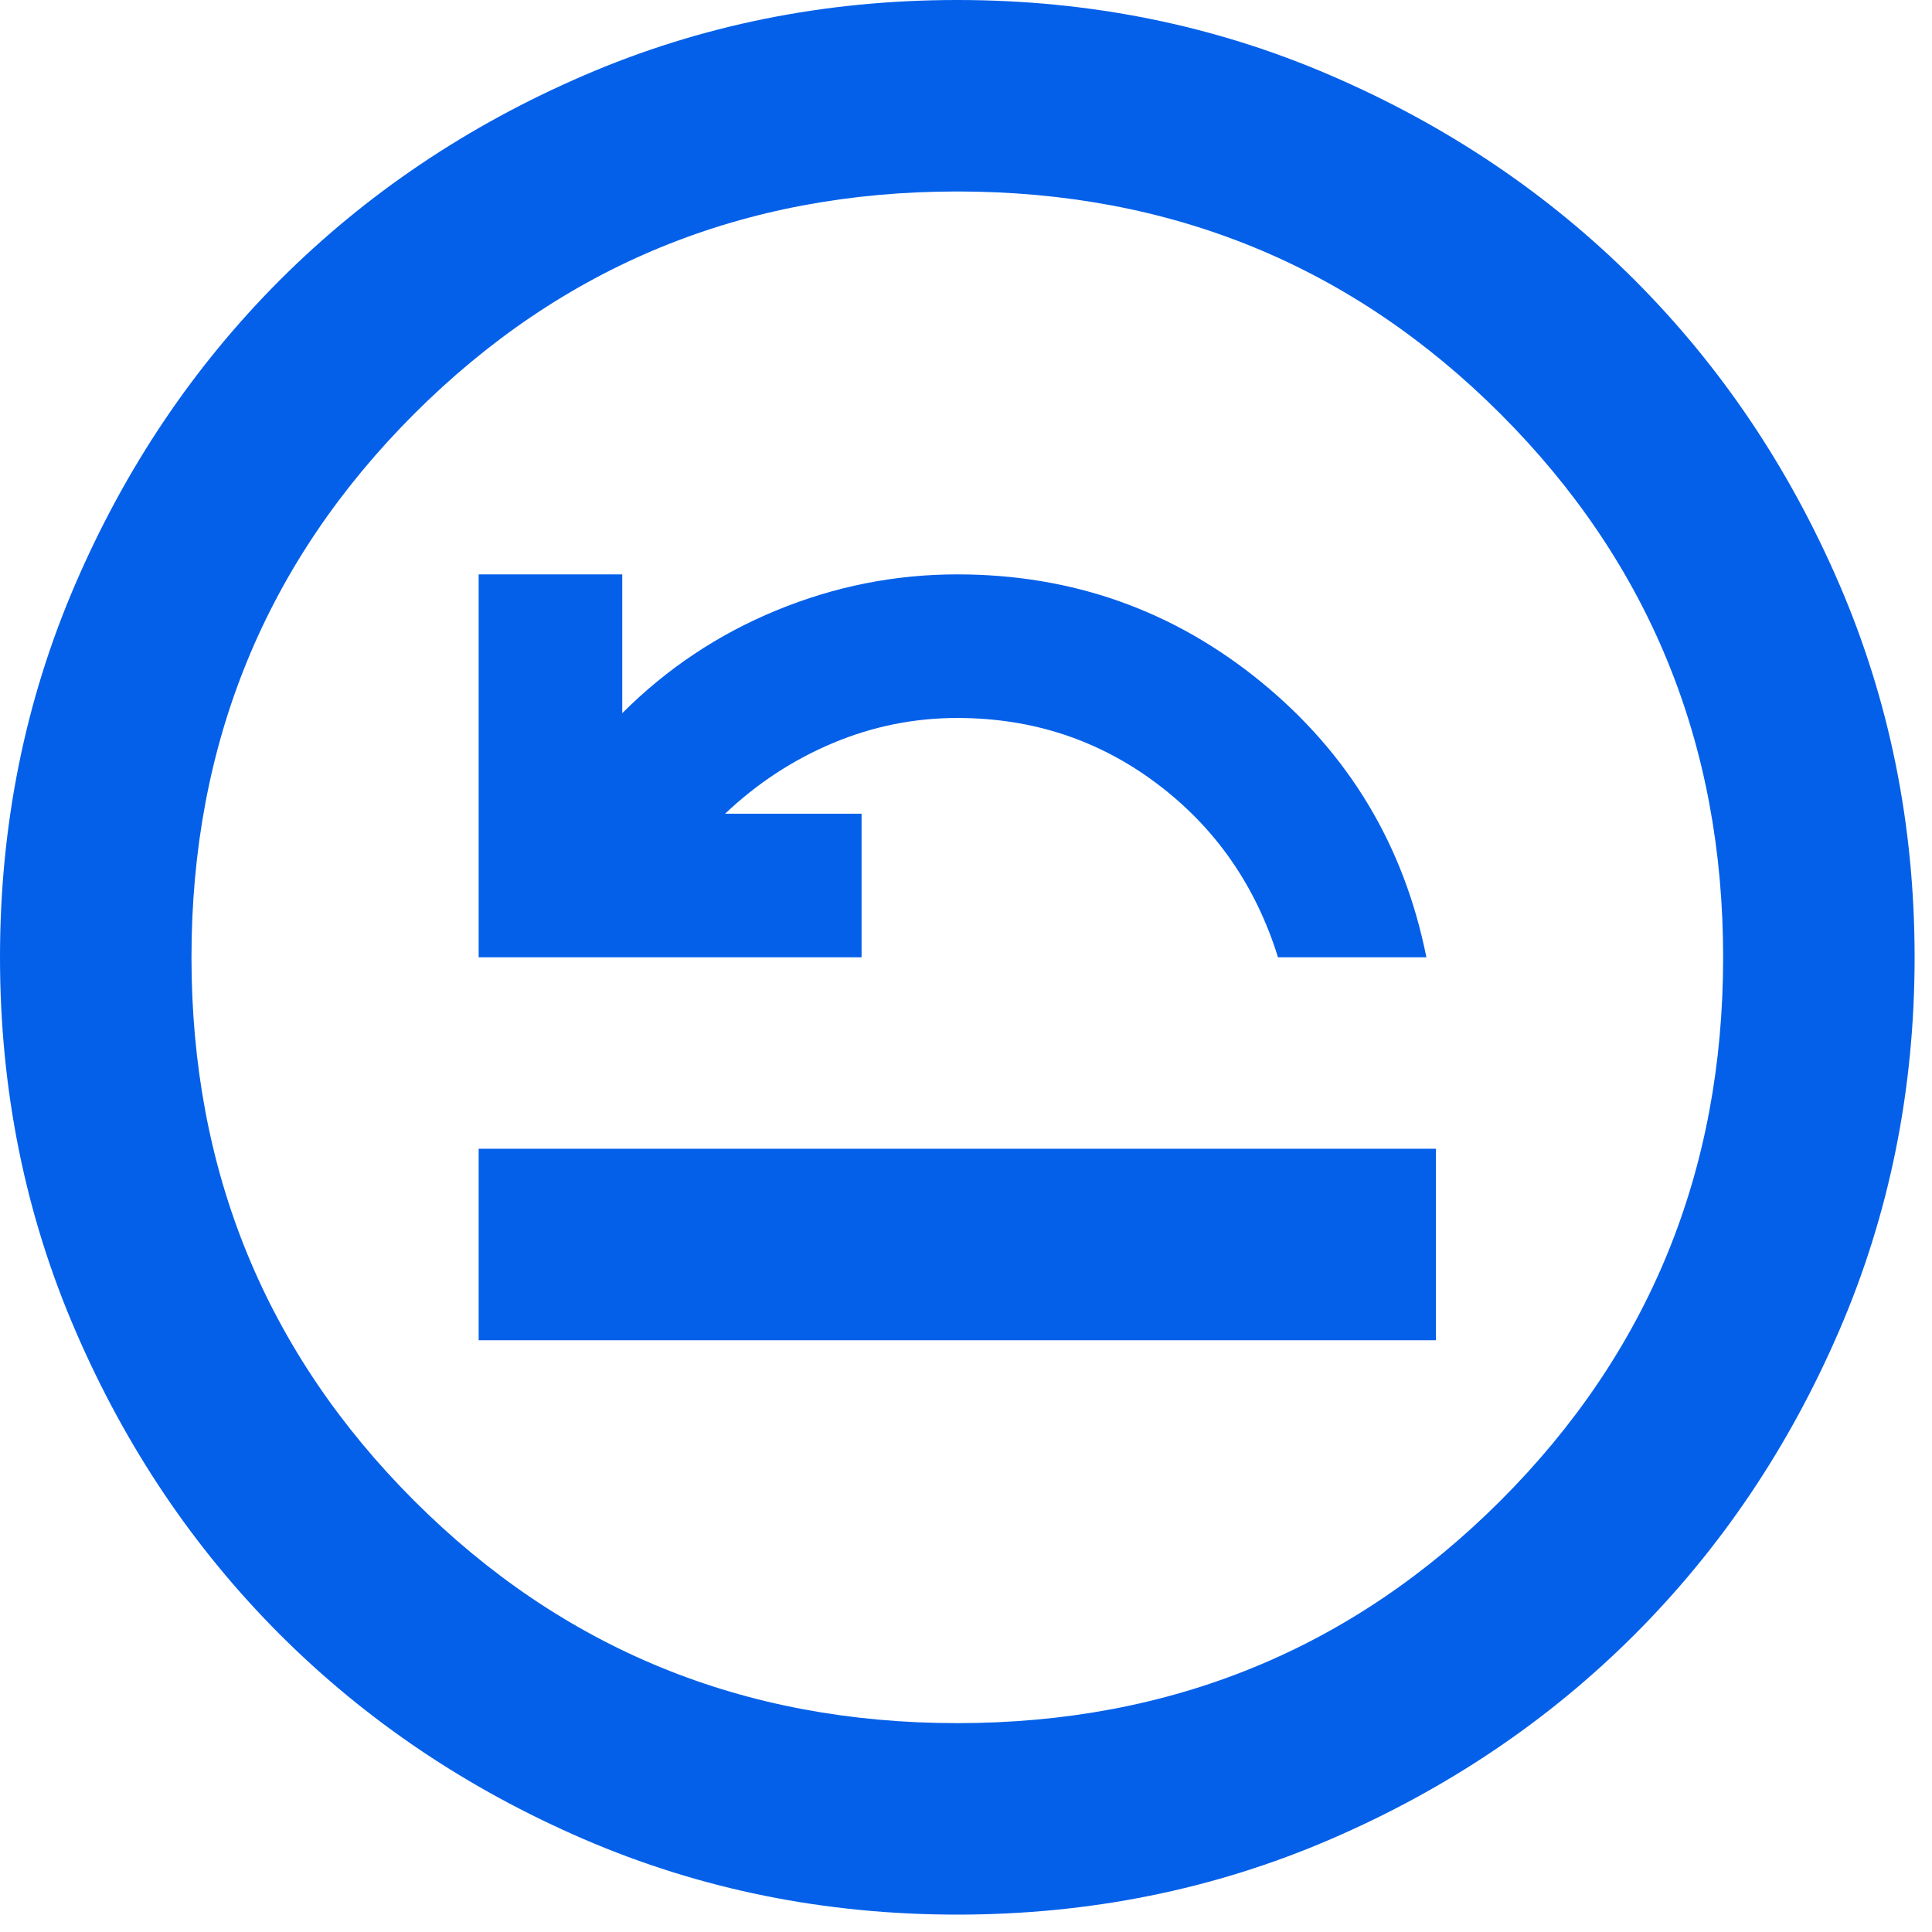 <svg width="37" height="37" viewBox="0 0 37 37" fill="none" xmlns="http://www.w3.org/2000/svg">
<path d="M9.167 25.667H27.5V22H9.167V25.667ZM9.167 18.333H16.5V15.583H13.887C14.499 15.003 15.186 14.552 15.95 14.231C16.714 13.91 17.508 13.75 18.333 13.75C19.769 13.75 21.045 14.17 22.16 15.01C23.276 15.851 24.047 16.958 24.475 18.333H27.317C26.889 16.194 25.835 14.438 24.154 13.062C22.474 11.688 20.533 11 18.333 11C17.142 11 15.988 11.229 14.873 11.688C13.758 12.146 12.772 12.803 11.917 13.658V11H9.167V18.333ZM18.333 36.667C15.797 36.667 13.414 36.185 11.183 35.223C8.953 34.26 7.013 32.954 5.362 31.304C3.712 29.654 2.406 27.714 1.444 25.483C0.481 23.253 0 20.869 0 18.333C0 15.797 0.481 13.414 1.444 11.183C2.406 8.953 3.712 7.013 5.362 5.362C7.013 3.712 8.953 2.406 11.183 1.444C13.414 0.481 15.797 0 18.333 0C20.869 0 23.253 0.481 25.483 1.444C27.714 2.406 29.654 3.712 31.304 5.362C32.954 7.013 34.26 8.953 35.223 11.183C36.185 13.414 36.667 15.797 36.667 18.333C36.667 20.869 36.185 23.253 35.223 25.483C34.26 27.714 32.954 29.654 31.304 31.304C29.654 32.954 27.714 34.26 25.483 35.223C23.253 36.185 20.869 36.667 18.333 36.667ZM18.333 33C22.428 33 25.896 31.579 28.738 28.738C31.579 25.896 33 22.428 33 18.333C33 14.239 31.579 10.771 28.738 7.929C25.896 5.088 22.428 3.667 18.333 3.667C14.239 3.667 10.771 5.088 7.929 7.929C5.088 10.771 3.667 14.239 3.667 18.333C3.667 22.428 5.088 25.896 7.929 28.738C10.771 31.579 14.239 33 18.333 33Z" fill="#0460E9"/>
</svg>
